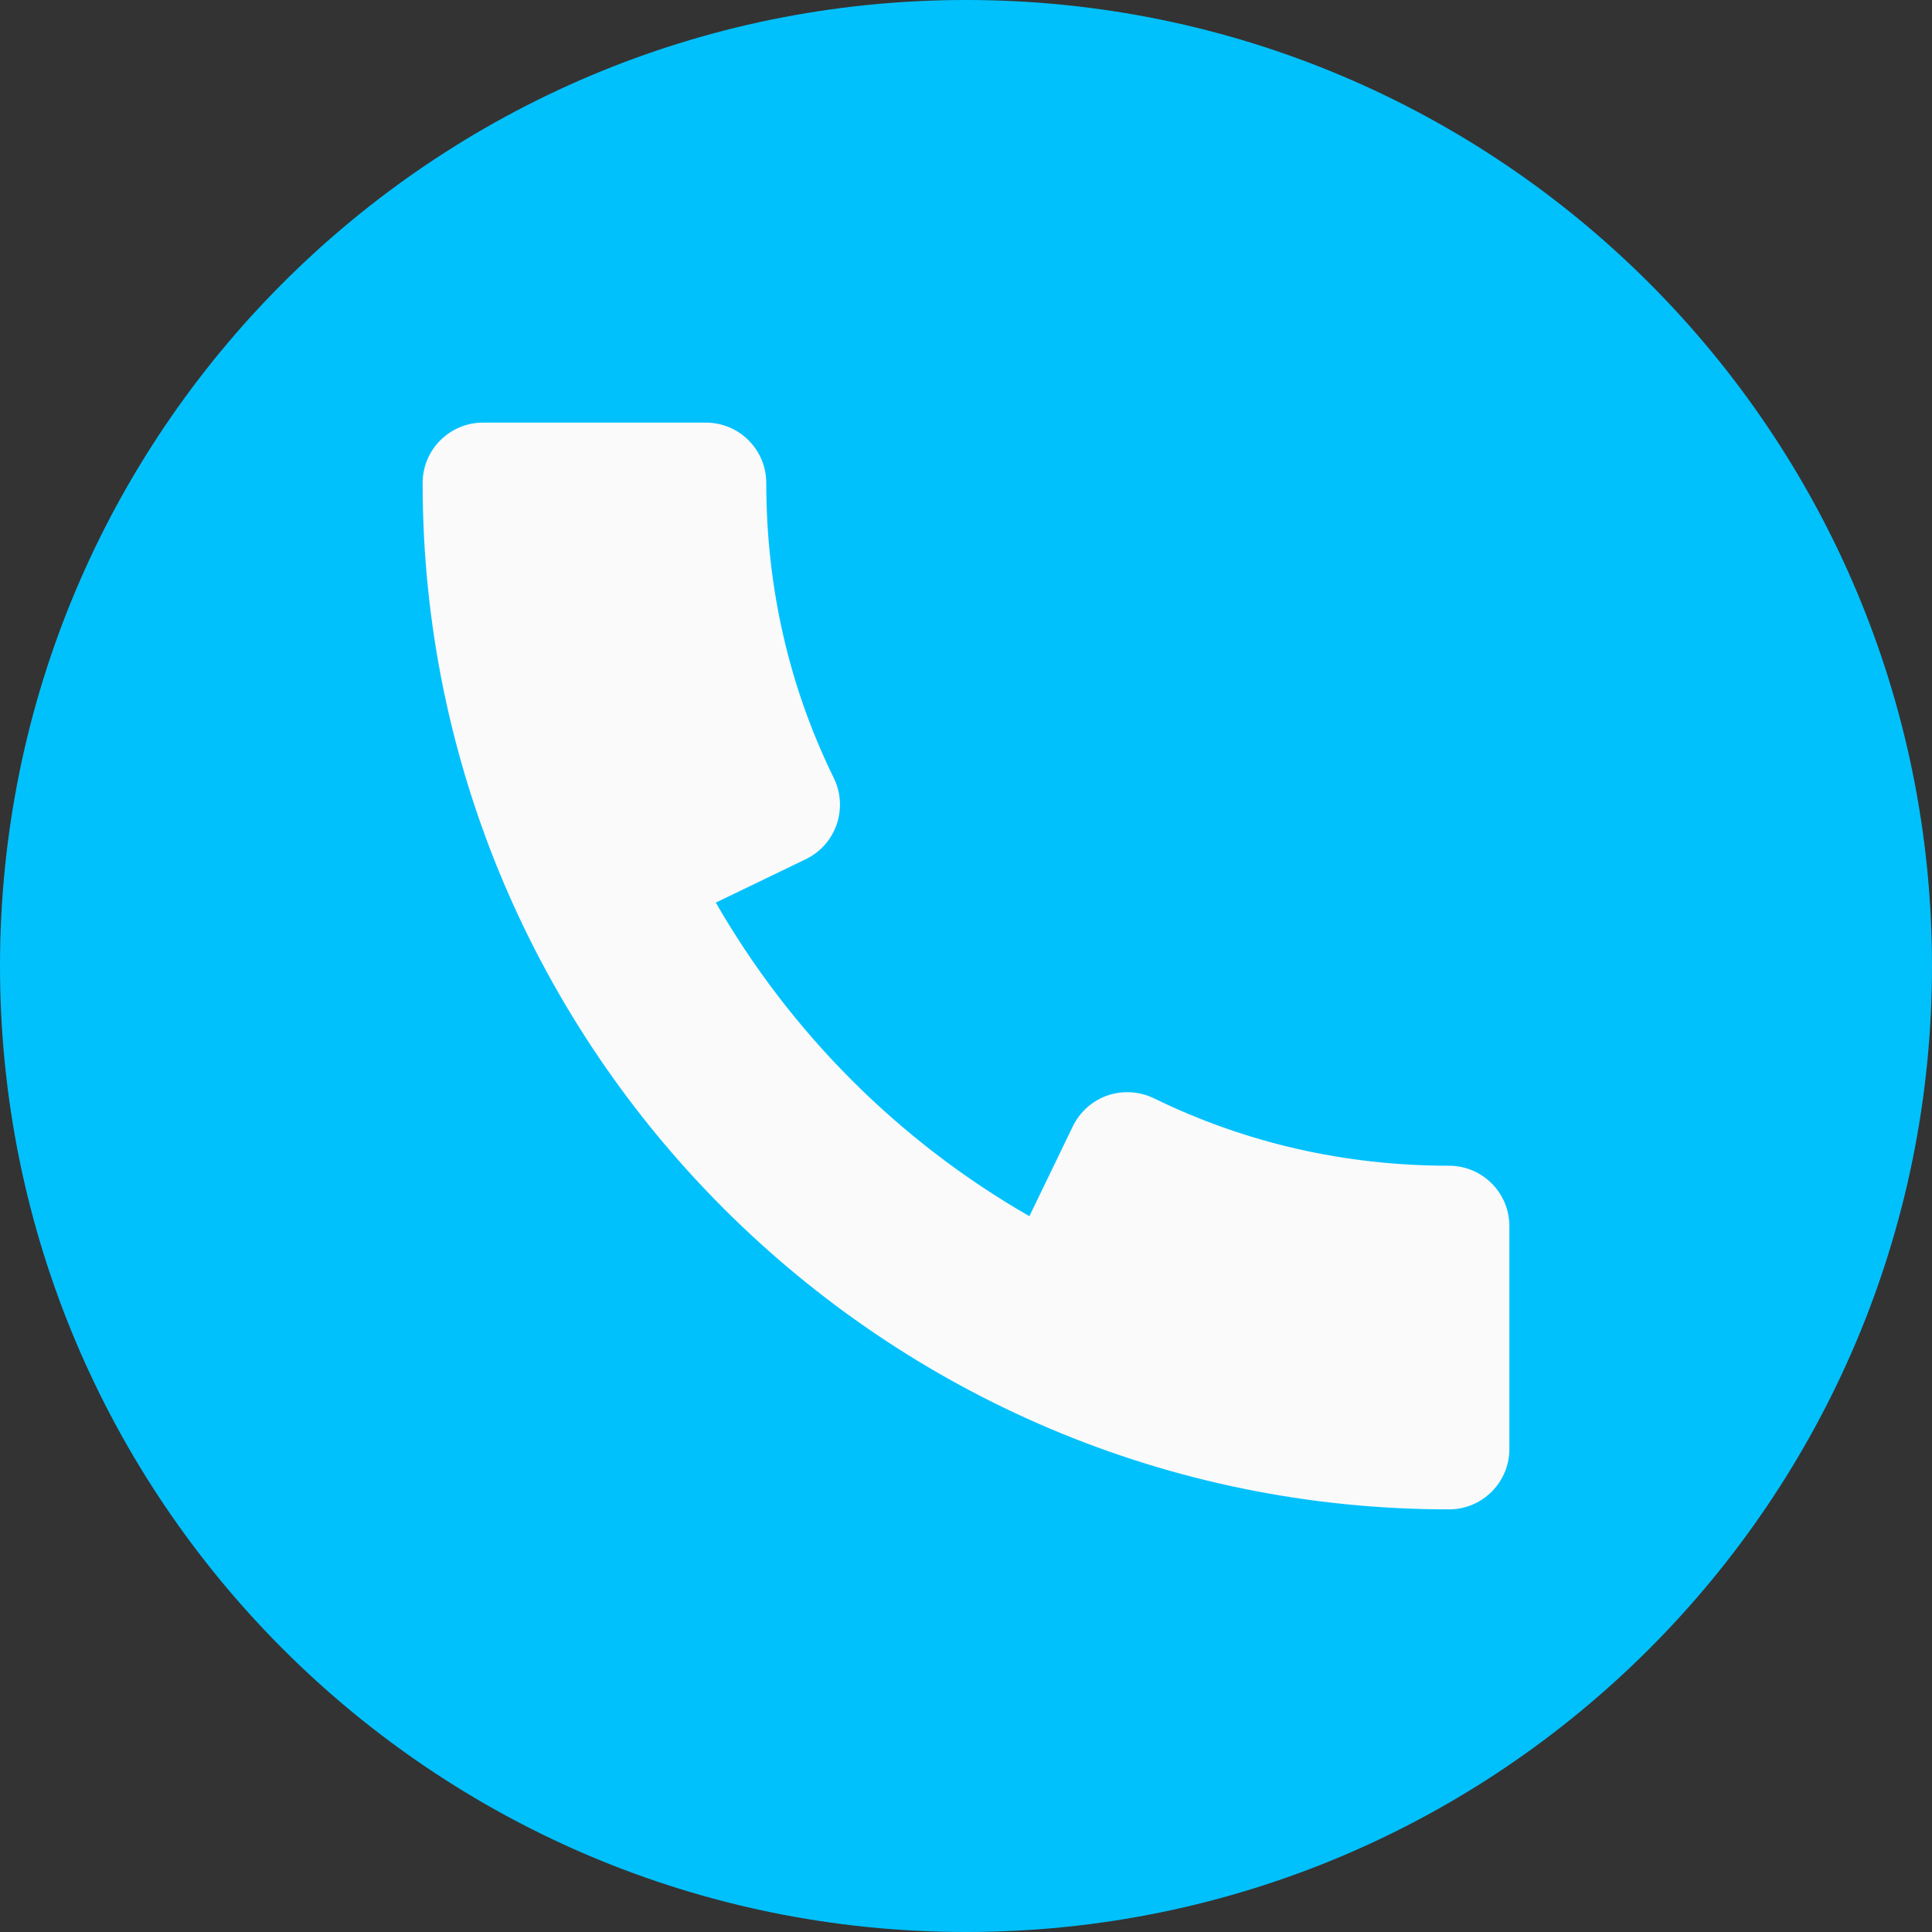 <?xml version="1.0" encoding="UTF-8"?> <svg xmlns="http://www.w3.org/2000/svg" width="512" height="512" viewBox="0 0 512 512" fill="none"><rect x="0" y="0" width="512" height="512" fill="#333333" stroke="none"/> <g clip-path="url(#clip0_595_672)"> <path d="M256 512C397.385 512 512 397.385 512 256C512 114.615 397.385 0 256 0C114.615 0 0 114.615 0 256C0 397.385 114.615 512 256 512Z" fill="#01C1FD"></path> <path d="M384 308.928C356.384 308.928 330.048 302.912 305.76 291.04C301.928 289.203 297.529 288.939 293.504 290.304C289.487 291.707 286.186 294.64 284.32 298.464L272.8 322.304C238.24 302.464 209.568 273.76 189.696 239.2L213.568 227.68C217.408 225.824 220.32 222.528 221.728 218.496C223.104 214.464 222.848 210.048 220.992 206.24C209.088 181.984 203.072 155.648 203.072 128C203.072 119.168 195.904 112 187.072 112H128C119.168 112 112 119.168 112 128C112 277.984 234.016 400 384 400C392.832 400 400 392.832 400 384V324.928C400 316.096 392.832 308.928 384 308.928Z" fill="#FAFAFA"></path> </g> <defs> <clipPath id="clip0_595_672"> <rect width="512" height="512" fill="white"></rect> </clipPath> </defs> </svg> 